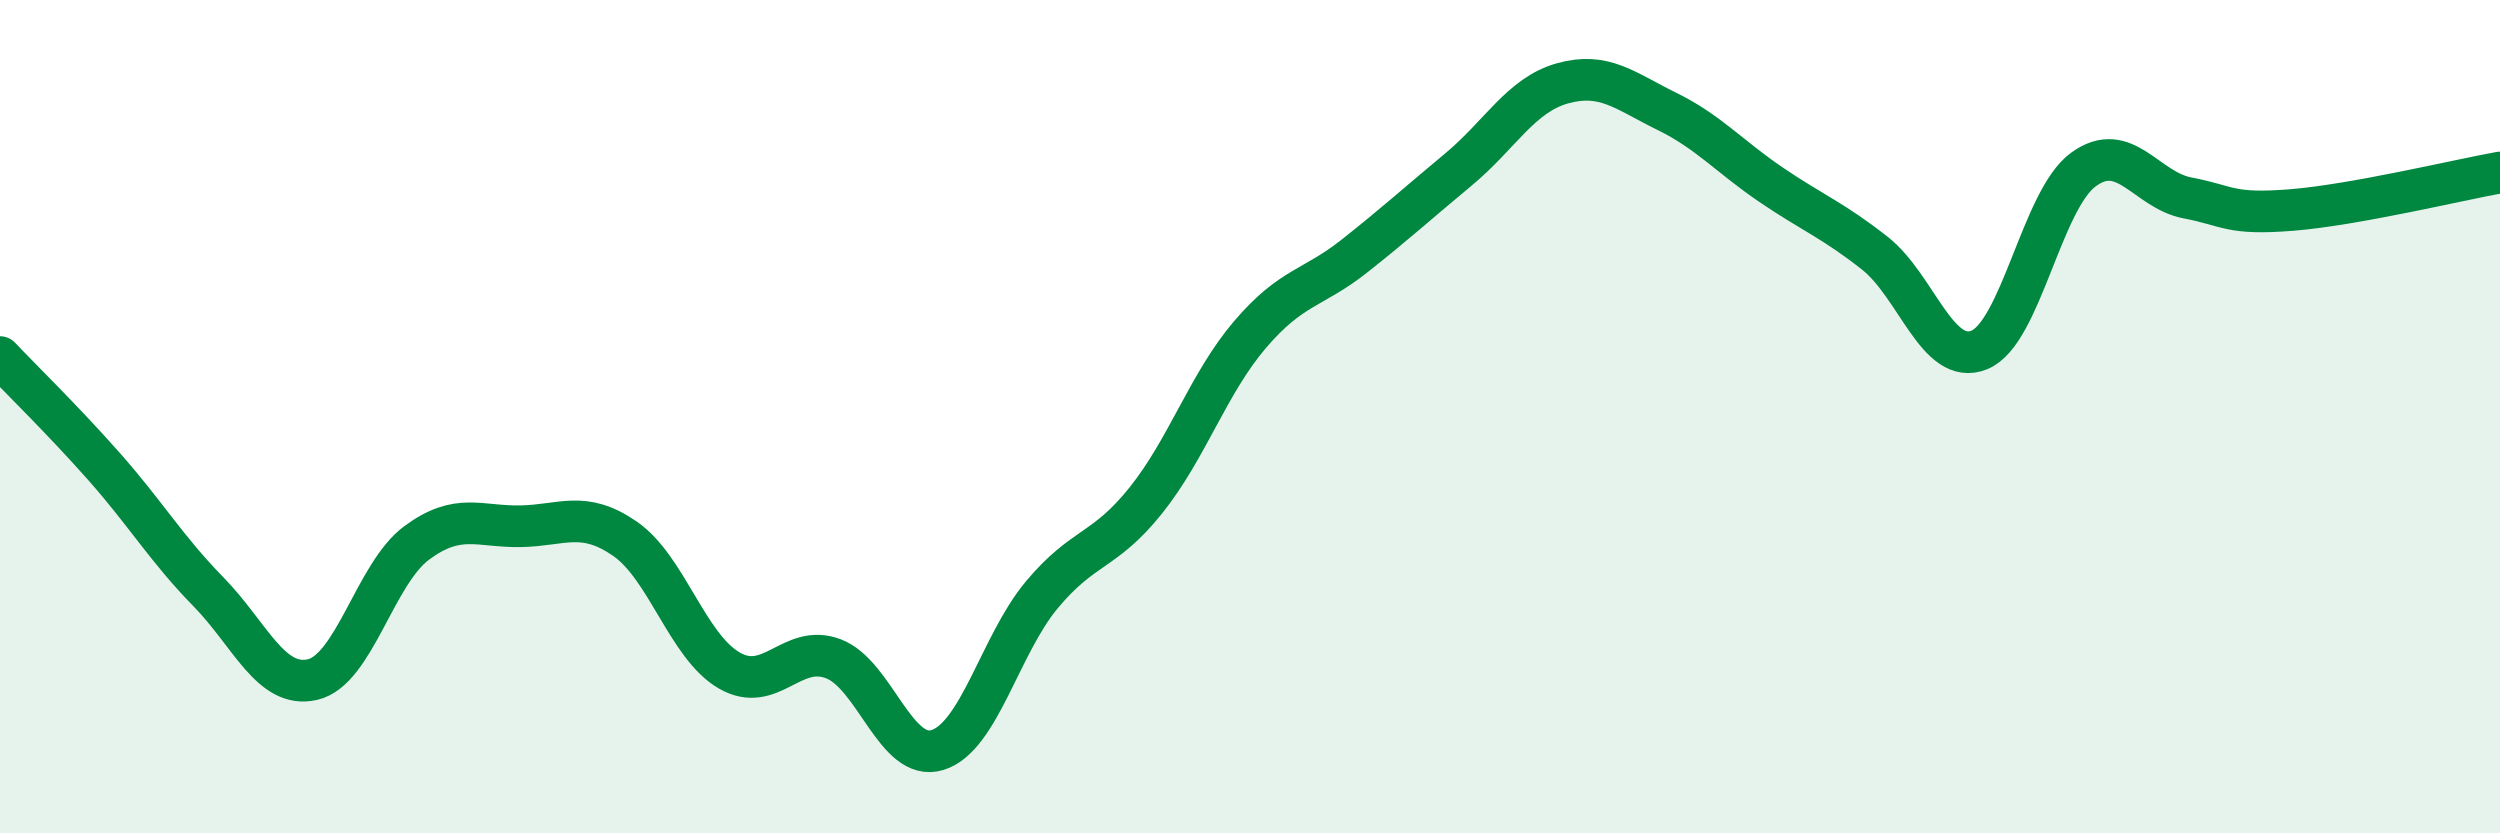 
    <svg width="60" height="20" viewBox="0 0 60 20" xmlns="http://www.w3.org/2000/svg">
      <path
        d="M 0,8.57 C 0.5,9.1 1.5,10.07 2.5,11.2 C 3.5,12.33 4,13.18 5,14.2 C 6,15.22 6.5,16.54 7.5,16.31 C 8.5,16.08 9,13.77 10,13.03 C 11,12.29 11.5,12.65 12.5,12.63 C 13.5,12.61 14,12.24 15,12.93 C 16,13.62 16.5,15.51 17.5,16.09 C 18.5,16.67 19,15.43 20,15.81 C 21,16.19 21.5,18.31 22.5,18 C 23.5,17.69 24,15.48 25,14.28 C 26,13.08 26.5,13.26 27.5,12.01 C 28.5,10.76 29,9.2 30,8.03 C 31,6.86 31.5,6.94 32.5,6.15 C 33.5,5.36 34,4.9 35,4.07 C 36,3.24 36.5,2.28 37.5,2 C 38.5,1.72 39,2.18 40,2.67 C 41,3.16 41.5,3.75 42.5,4.43 C 43.5,5.11 44,5.29 45,6.08 C 46,6.87 46.5,8.8 47.5,8.4 C 48.5,8 49,4.8 50,4.07 C 51,3.34 51.5,4.56 52.5,4.75 C 53.5,4.94 53.5,5.16 55,5.04 C 56.5,4.92 59,4.32 60,4.14L60 20L0 20Z"
        fill="#008740"
        opacity="0.1"
        stroke-linecap="round"
        stroke-linejoin="round"
      />
      <path
        d="M 0,8.57 C 0.5,9.1 1.5,10.07 2.5,11.2 C 3.5,12.33 4,13.18 5,14.2 C 6,15.22 6.5,16.54 7.5,16.31 C 8.5,16.08 9,13.77 10,13.03 C 11,12.29 11.5,12.65 12.5,12.63 C 13.5,12.61 14,12.24 15,12.93 C 16,13.62 16.5,15.51 17.5,16.09 C 18.5,16.67 19,15.43 20,15.81 C 21,16.19 21.5,18.31 22.5,18 C 23.5,17.69 24,15.48 25,14.28 C 26,13.08 26.5,13.26 27.5,12.01 C 28.5,10.76 29,9.2 30,8.03 C 31,6.86 31.5,6.94 32.5,6.15 C 33.5,5.36 34,4.9 35,4.07 C 36,3.24 36.5,2.28 37.5,2 C 38.5,1.72 39,2.18 40,2.67 C 41,3.16 41.5,3.75 42.5,4.43 C 43.5,5.11 44,5.29 45,6.08 C 46,6.87 46.5,8.8 47.5,8.4 C 48.5,8 49,4.8 50,4.07 C 51,3.34 51.5,4.56 52.5,4.75 C 53.5,4.94 53.5,5.16 55,5.04 C 56.5,4.92 59,4.32 60,4.14"
        stroke="#008740"
        stroke-width="1"
        fill="none"
        stroke-linecap="round"
        stroke-linejoin="round"
      />
    </svg>
  